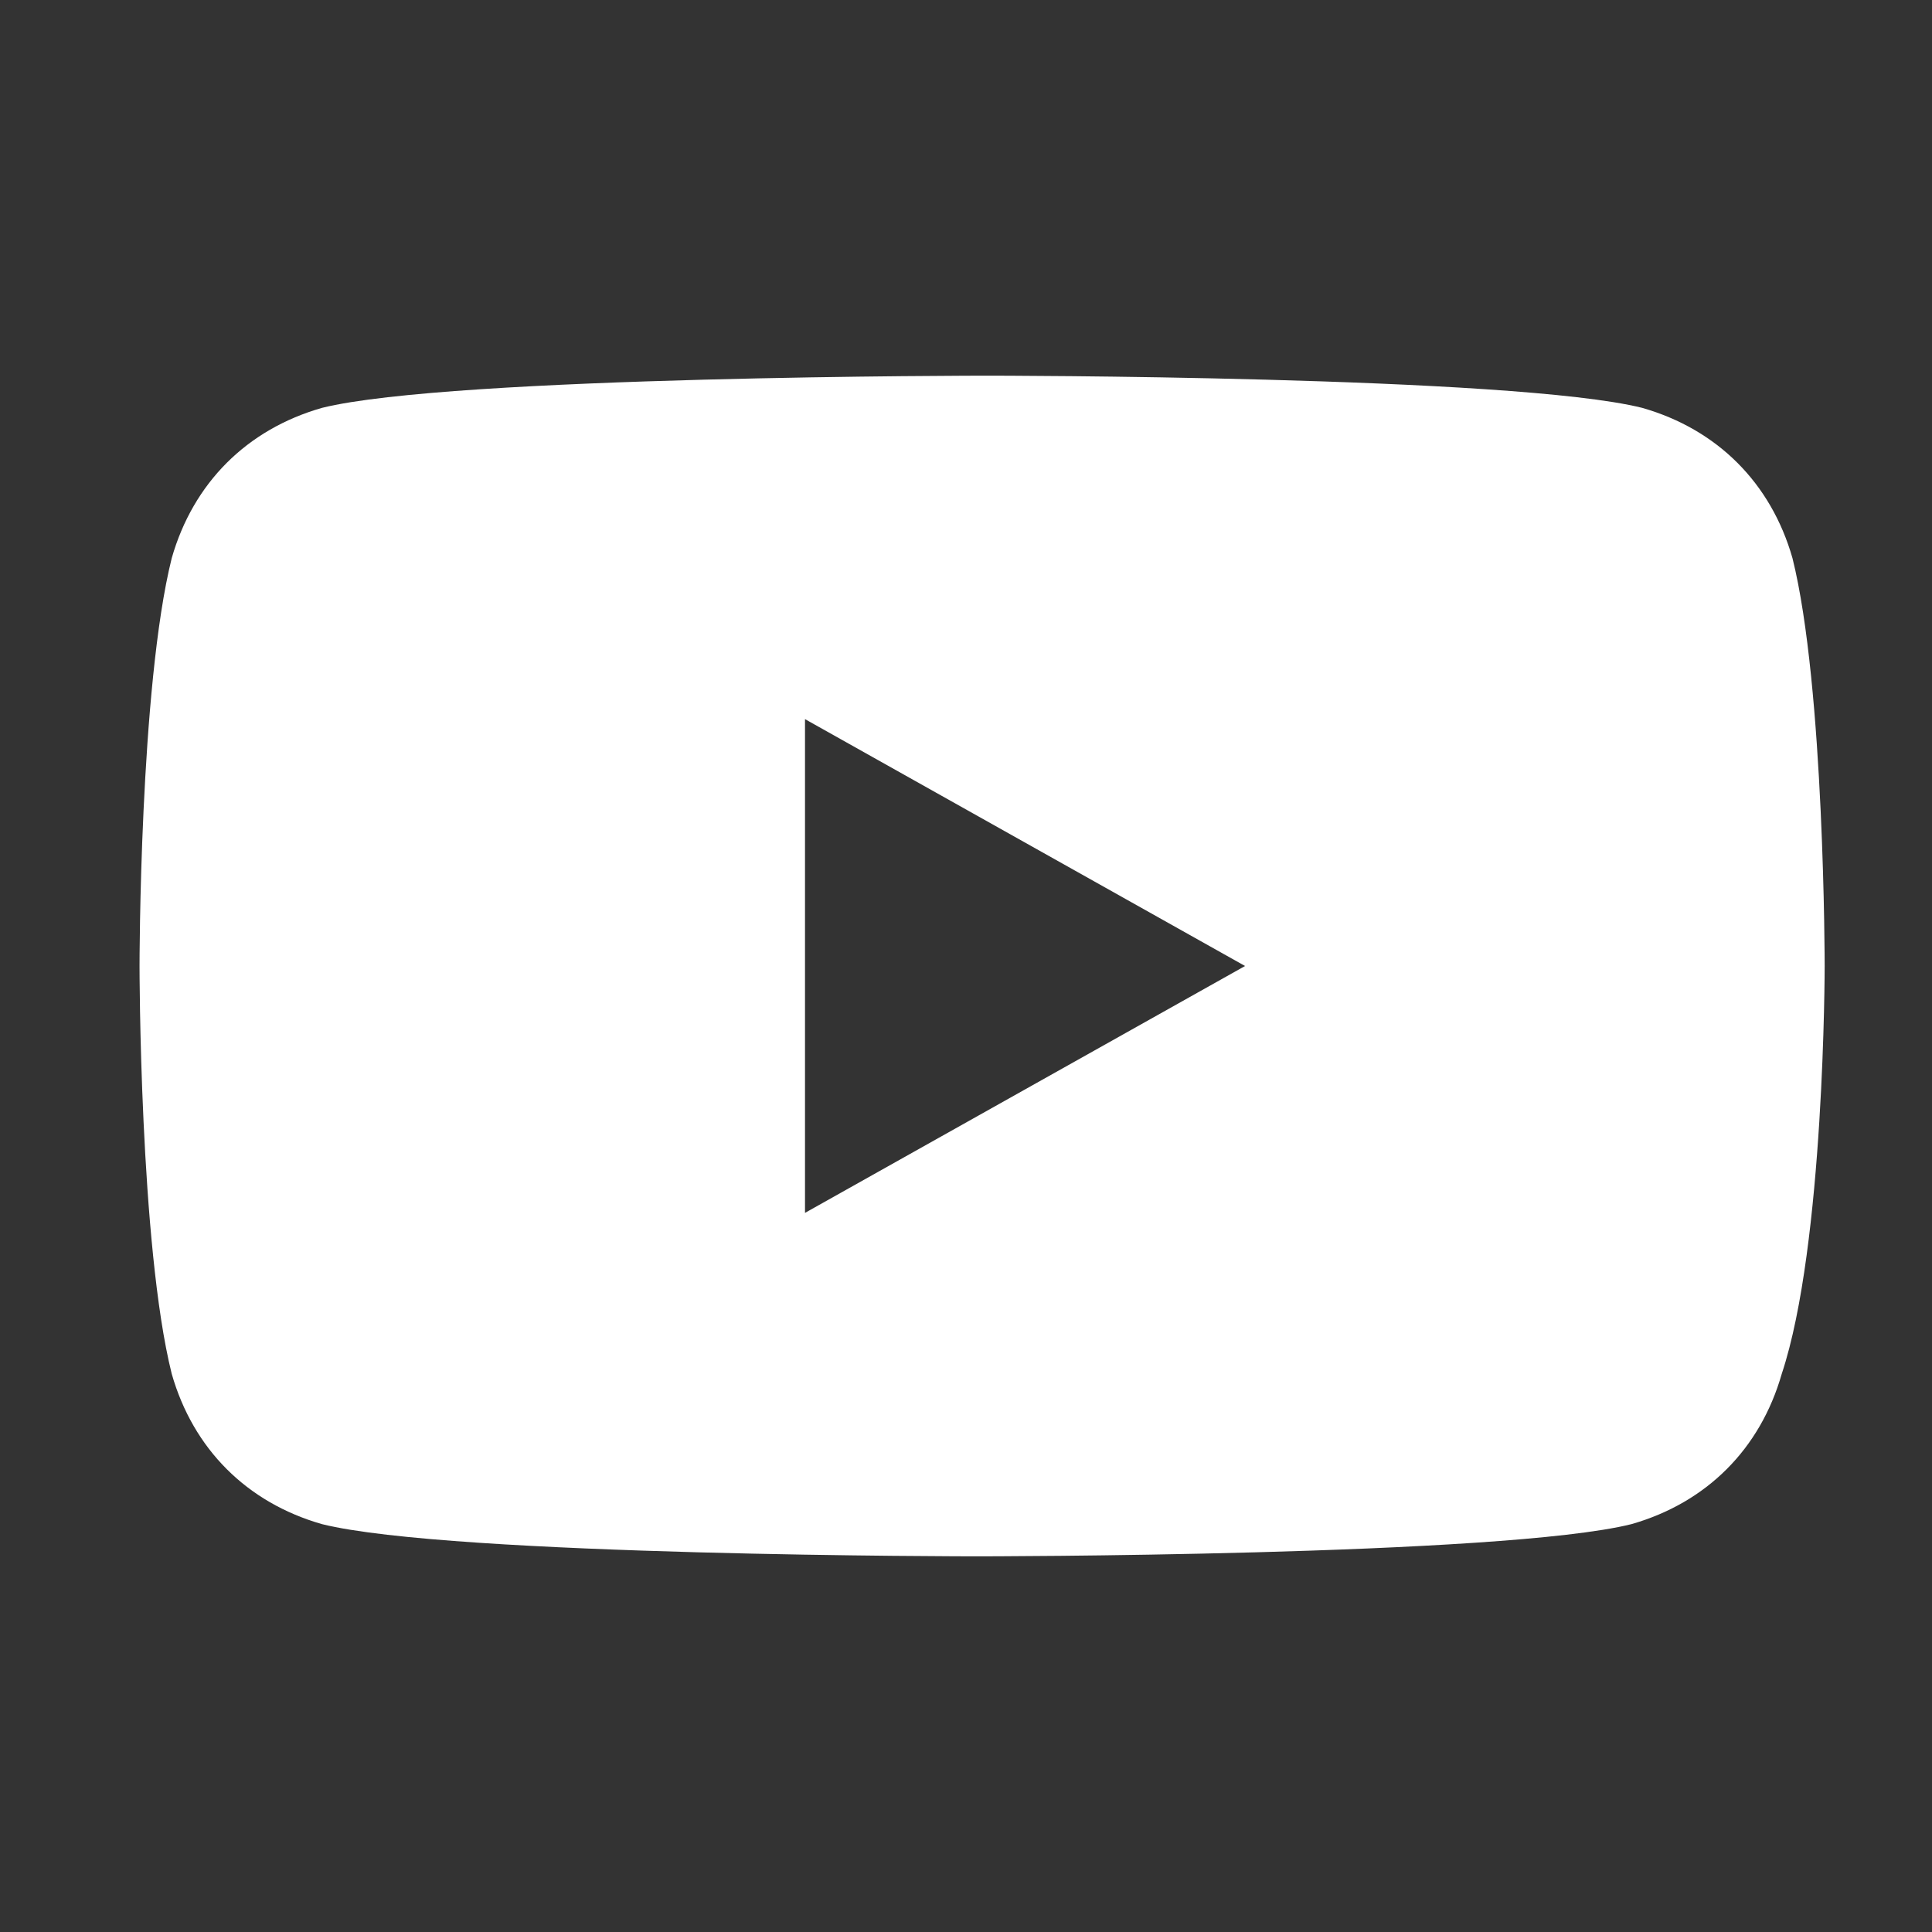 <?xml version="1.0" encoding="utf-8"?>
<!-- Generator: Adobe Illustrator 26.0.3, SVG Export Plug-In . SVG Version: 6.00 Build 0)  -->
<svg version="1.1" id="Ebene_1" xmlns="http://www.w3.org/2000/svg" xmlns:xlink="http://www.w3.org/1999/xlink" x="0px" y="0px"
	 viewBox="0 0 18 18" style="enable-background:new 0 0 18 18;" xml:space="preserve">
<rect x="0" y="0" width="18" height="18" fill="#333333" stroke="none"/>
<style type="text/css">
	.st0{fill:#FFFFFF;}
</style>
<path class="st0" d="M16.7,5.2C16.5,4.5,16,4,15.3,3.8c-1.2-0.3-6.1-0.3-6.1-0.3S4.2,3.5,3,3.8C2.3,4,1.8,4.5,1.6,5.2
	C1.3,6.4,1.3,9,1.3,9s0,2.6,0.3,3.8C1.8,13.5,2.3,14,3,14.2c1.2,0.3,6.1,0.3,6.1,0.3s4.9,0,6.1-0.3c0.7-0.2,1.2-0.7,1.4-1.4
	C17,11.6,17,9,17,9S17,6.4,16.7,5.2z M7.5,11.3V6.7L11.6,9L7.5,11.3L7.5,11.3z"/>
</svg>
